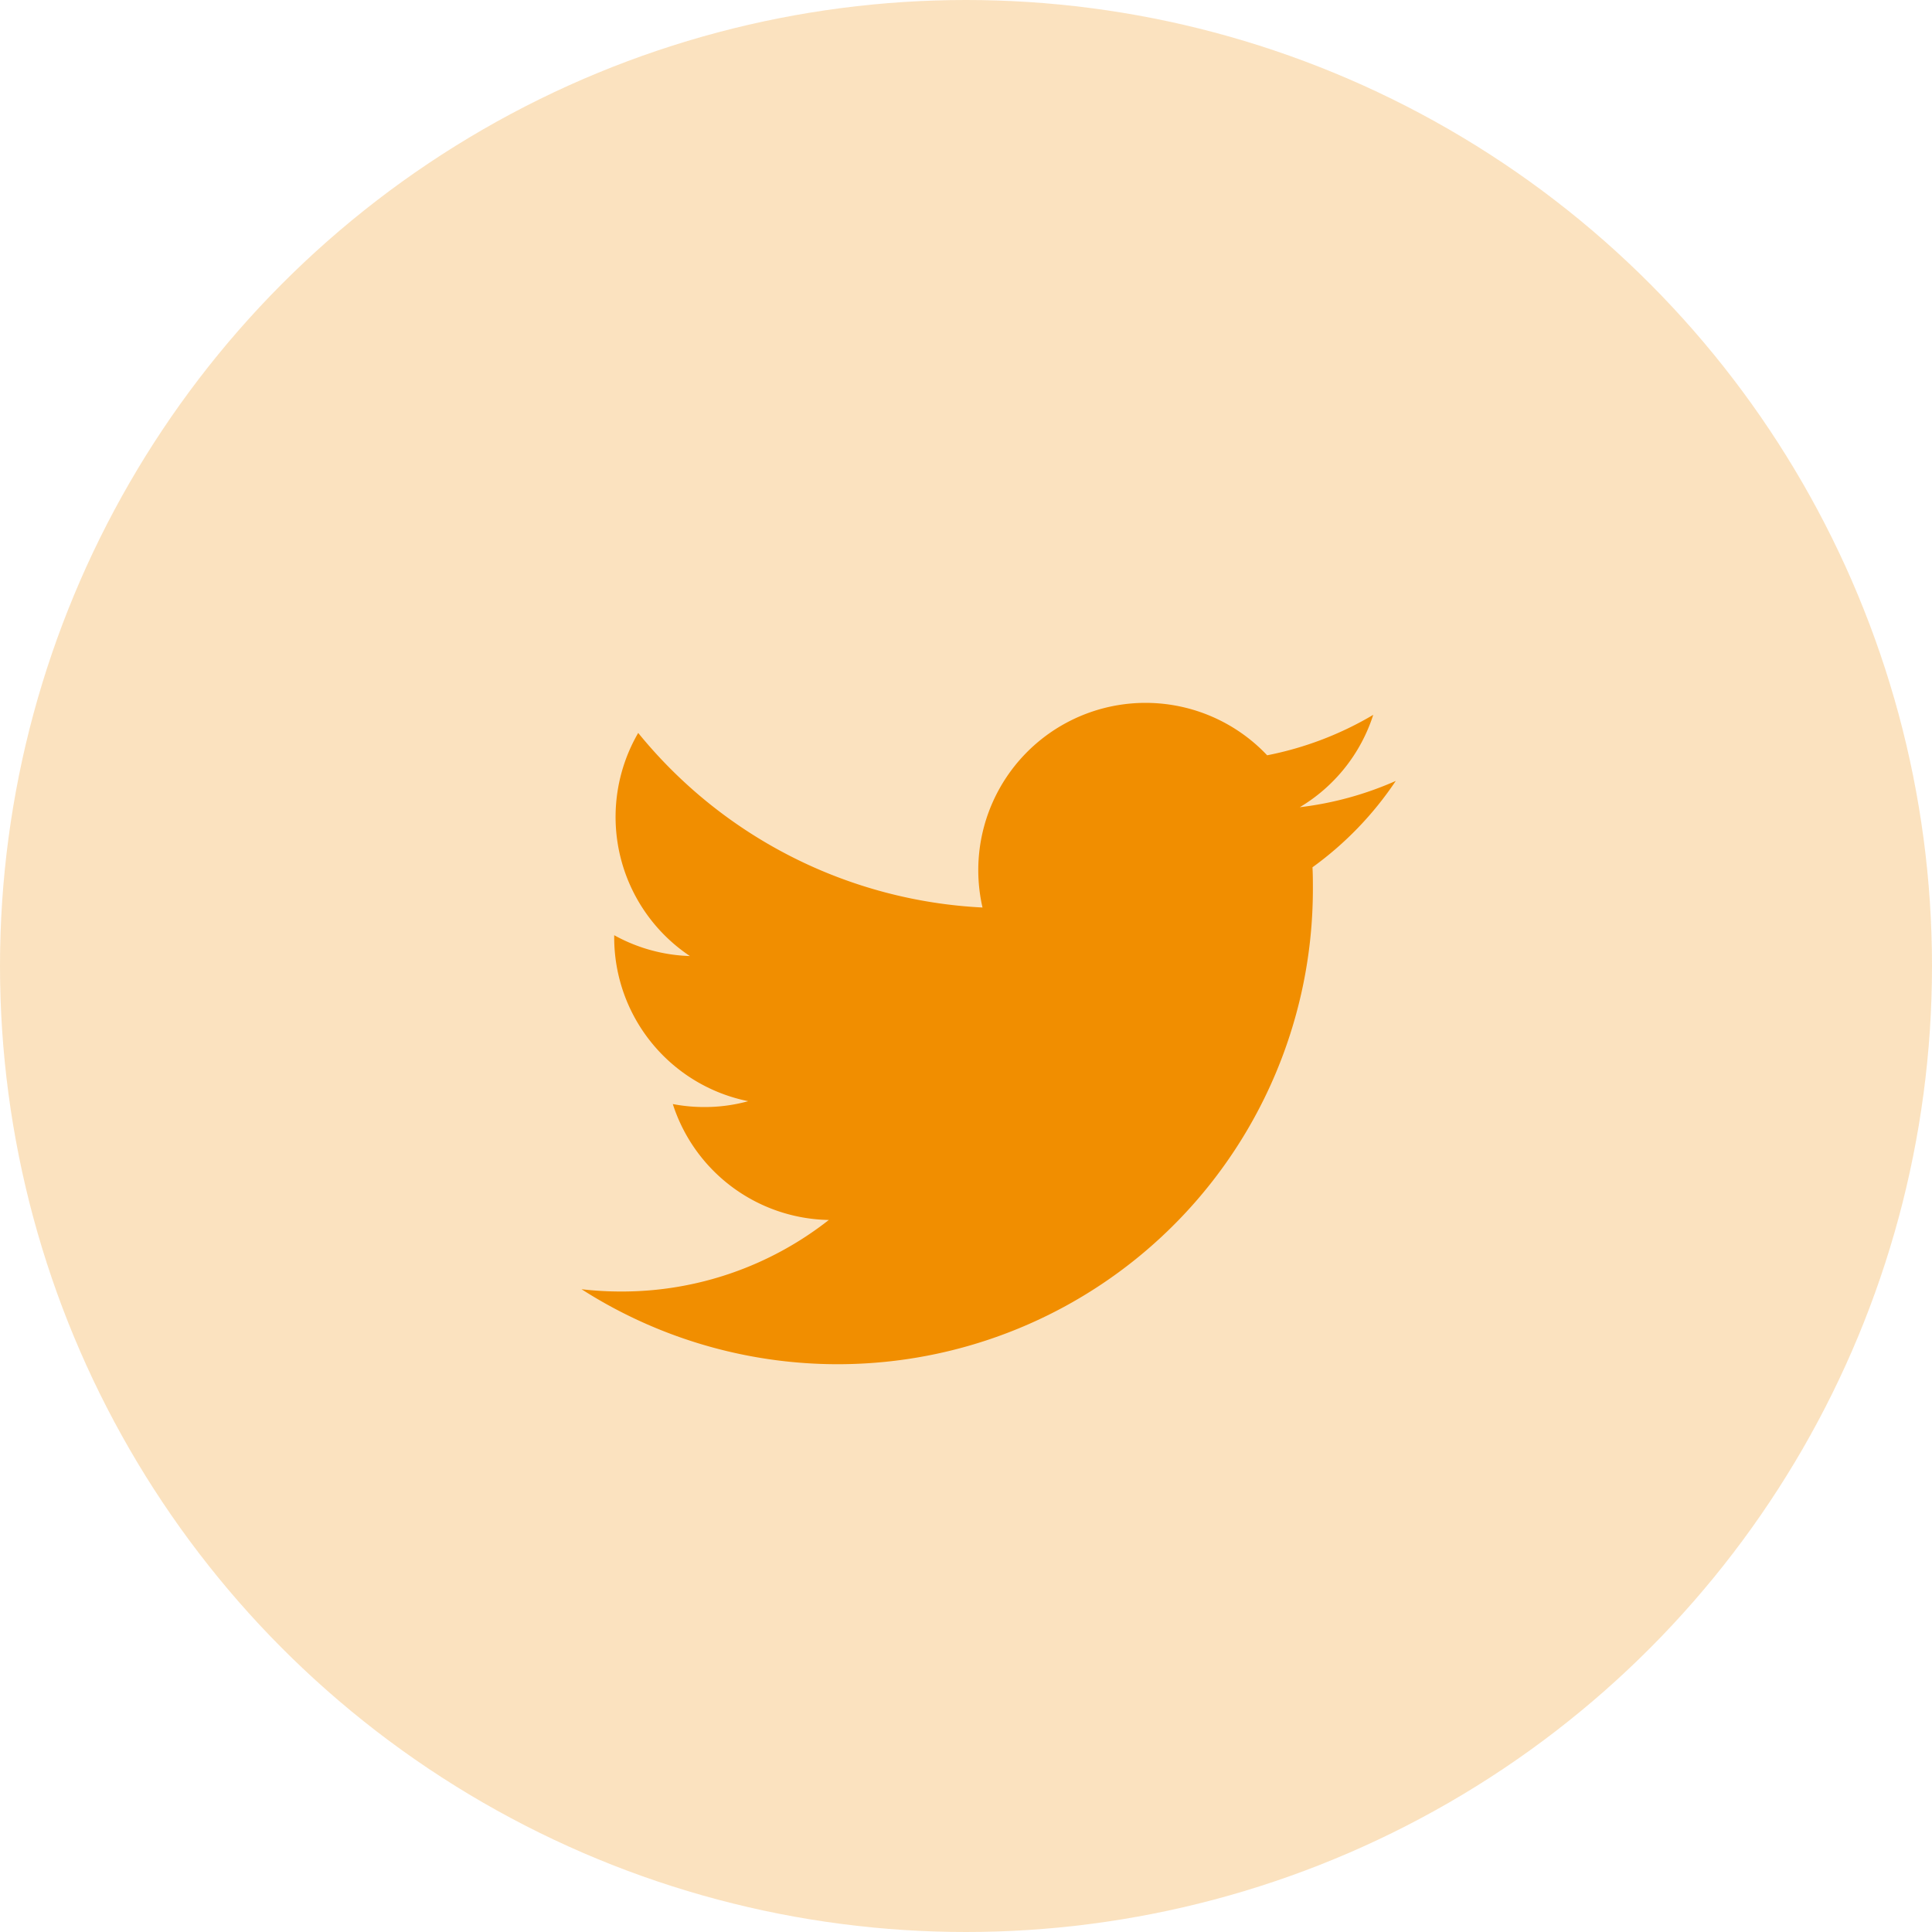 <svg xmlns="http://www.w3.org/2000/svg" width="33" height="33" viewBox="0 0 33 33">
  <g id="Group_250" data-name="Group 250" transform="translate(0.487)">
    <circle id="Ellipse_40" data-name="Ellipse 40" cx="16.5" cy="16.5" r="16.5" transform="translate(-0.487)" fill="rgba(241,142,0,0.25)"/>
    <path id="Twitter" d="M142.961,131.6a5.7,5.7,0,0,1-1.639.449,2.851,2.851,0,0,0,1.255-1.578,5.708,5.708,0,0,1-1.812.691,2.857,2.857,0,0,0-4.862,2.6,8.1,8.1,0,0,1-5.881-2.982,2.858,2.858,0,0,0,.883,3.811,2.849,2.849,0,0,1-1.293-.356v.035a2.853,2.853,0,0,0,2.289,2.8,2.786,2.786,0,0,1-.752.1,2.824,2.824,0,0,1-.536-.051,2.852,2.852,0,0,0,2.665,1.98,5.721,5.721,0,0,1-3.543,1.222,5.844,5.844,0,0,1-.681-.039,8.116,8.116,0,0,0,12.492-6.837c0-.124,0-.248-.007-.37a5.788,5.788,0,0,0,1.424-1.477" transform="translate(-119.608 -118.261)" fill="#f18e00"/>
  </g>
</svg>

